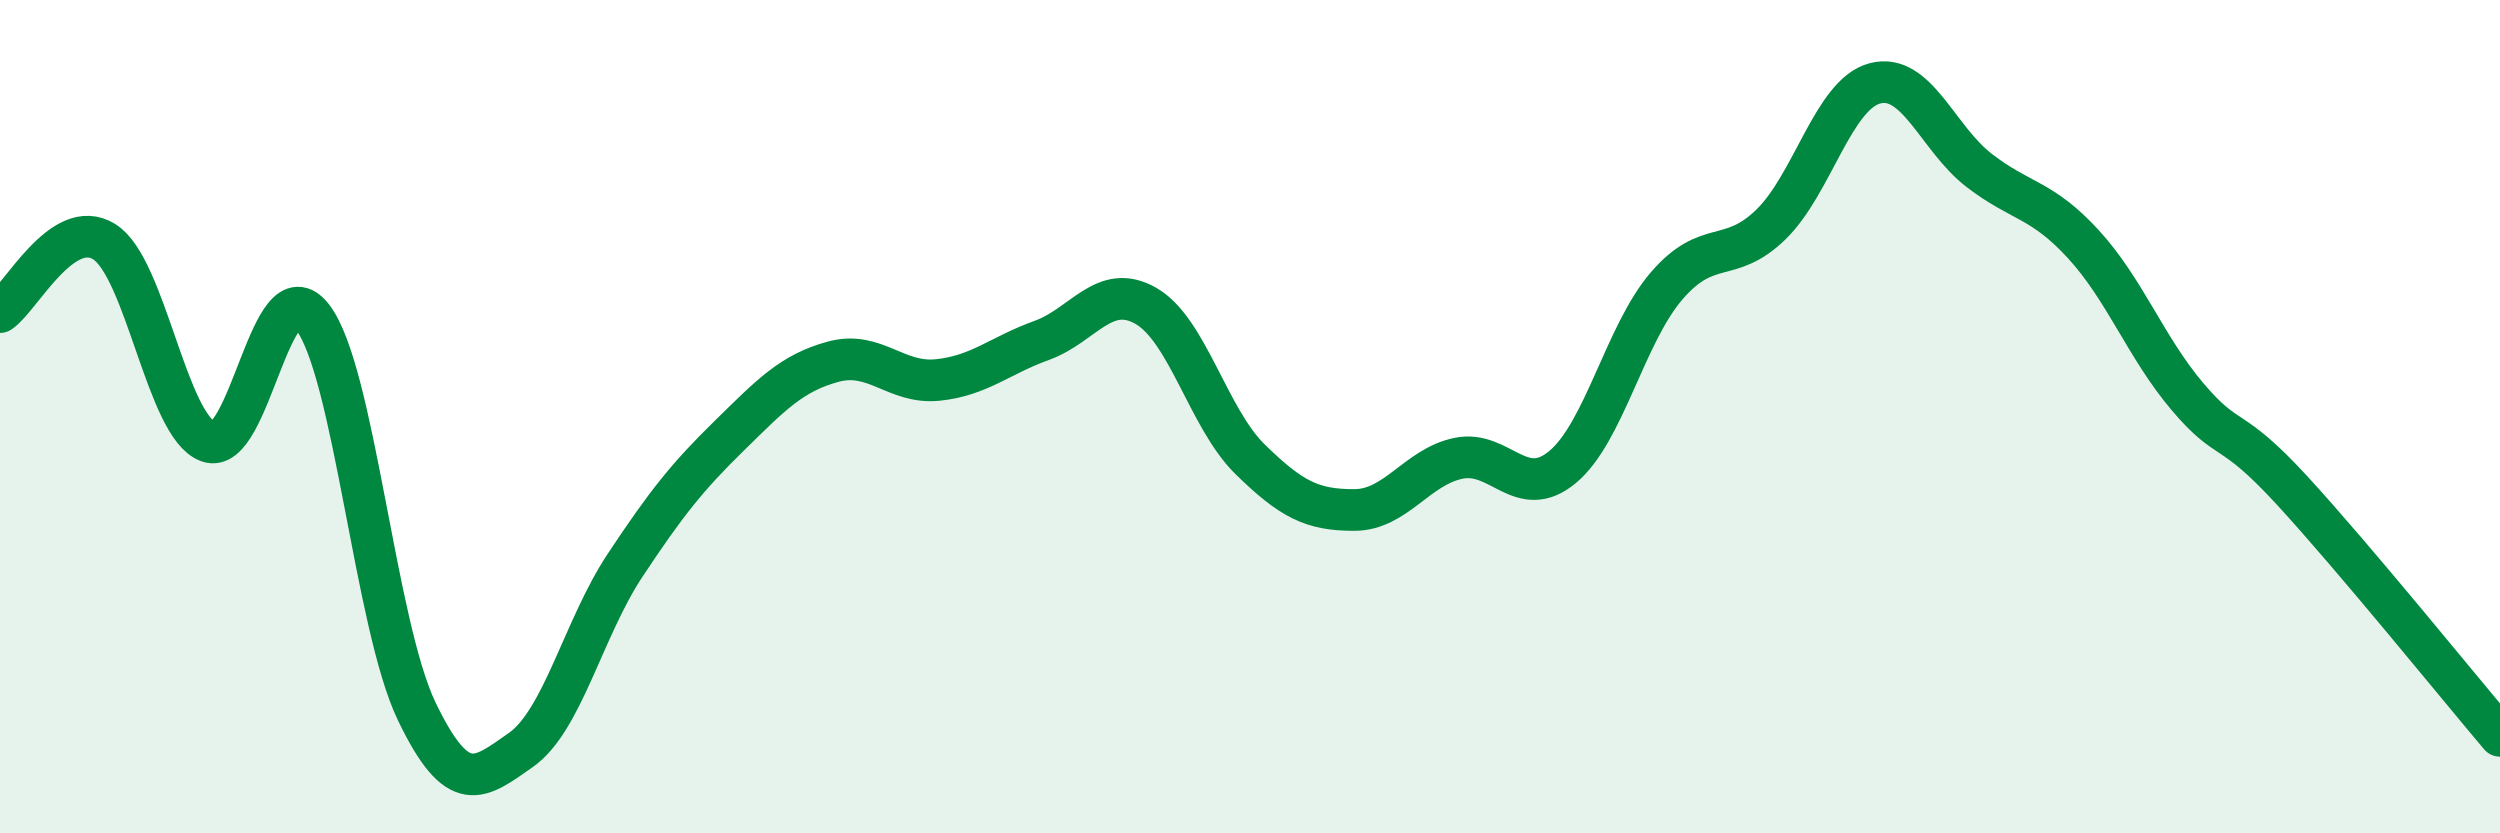 
    <svg width="60" height="20" viewBox="0 0 60 20" xmlns="http://www.w3.org/2000/svg">
      <path
        d="M 0,7.49 C 0.5,7.15 1.5,5.18 2.5,5.8 C 3.5,6.42 4,10.24 5,10.6 C 6,10.96 6.5,6.32 7.5,7.61 C 8.5,8.9 9,14.99 10,17.07 C 11,19.15 11.5,18.7 12.5,18 C 13.5,17.3 14,15.08 15,13.57 C 16,12.06 16.5,11.44 17.5,10.46 C 18.5,9.48 19,8.95 20,8.68 C 21,8.41 21.5,9.22 22.5,9.12 C 23.5,9.02 24,8.53 25,8.17 C 26,7.81 26.5,6.77 27.5,7.34 C 28.5,7.91 29,10.04 30,11.02 C 31,12 31.5,12.24 32.5,12.24 C 33.5,12.24 34,11.21 35,11 C 36,10.79 36.5,12.04 37.5,11.21 C 38.5,10.38 39,8.02 40,6.86 C 41,5.7 41.5,6.36 42.5,5.39 C 43.5,4.42 44,2.26 45,2 C 46,1.74 46.5,3.32 47.5,4.09 C 48.5,4.86 49,4.77 50,5.86 C 51,6.95 51.5,8.34 52.5,9.52 C 53.5,10.7 53.5,10.13 55,11.76 C 56.5,13.39 59,16.48 60,17.66L60 20L0 20Z"
        fill="#008740"
        opacity="0.1"
        stroke-linecap="round"
        stroke-linejoin="round"
      />
      <path
        d="M 0,7.49 C 0.5,7.15 1.5,5.18 2.5,5.8 C 3.5,6.42 4,10.24 5,10.6 C 6,10.96 6.5,6.32 7.5,7.61 C 8.5,8.9 9,14.99 10,17.07 C 11,19.15 11.5,18.7 12.5,18 C 13.5,17.3 14,15.08 15,13.57 C 16,12.06 16.5,11.44 17.5,10.46 C 18.5,9.48 19,8.95 20,8.68 C 21,8.41 21.5,9.22 22.5,9.12 C 23.5,9.02 24,8.53 25,8.17 C 26,7.81 26.5,6.77 27.5,7.34 C 28.5,7.91 29,10.04 30,11.02 C 31,12 31.5,12.24 32.5,12.24 C 33.5,12.24 34,11.21 35,11 C 36,10.79 36.5,12.04 37.5,11.21 C 38.5,10.38 39,8.02 40,6.86 C 41,5.7 41.5,6.36 42.5,5.39 C 43.5,4.42 44,2.26 45,2 C 46,1.74 46.5,3.32 47.5,4.09 C 48.5,4.86 49,4.77 50,5.86 C 51,6.95 51.5,8.34 52.5,9.52 C 53.5,10.7 53.5,10.13 55,11.76 C 56.5,13.39 59,16.48 60,17.66"
        stroke="#008740"
        stroke-width="1"
        fill="none"
        stroke-linecap="round"
        stroke-linejoin="round"
      />
    </svg>
  
